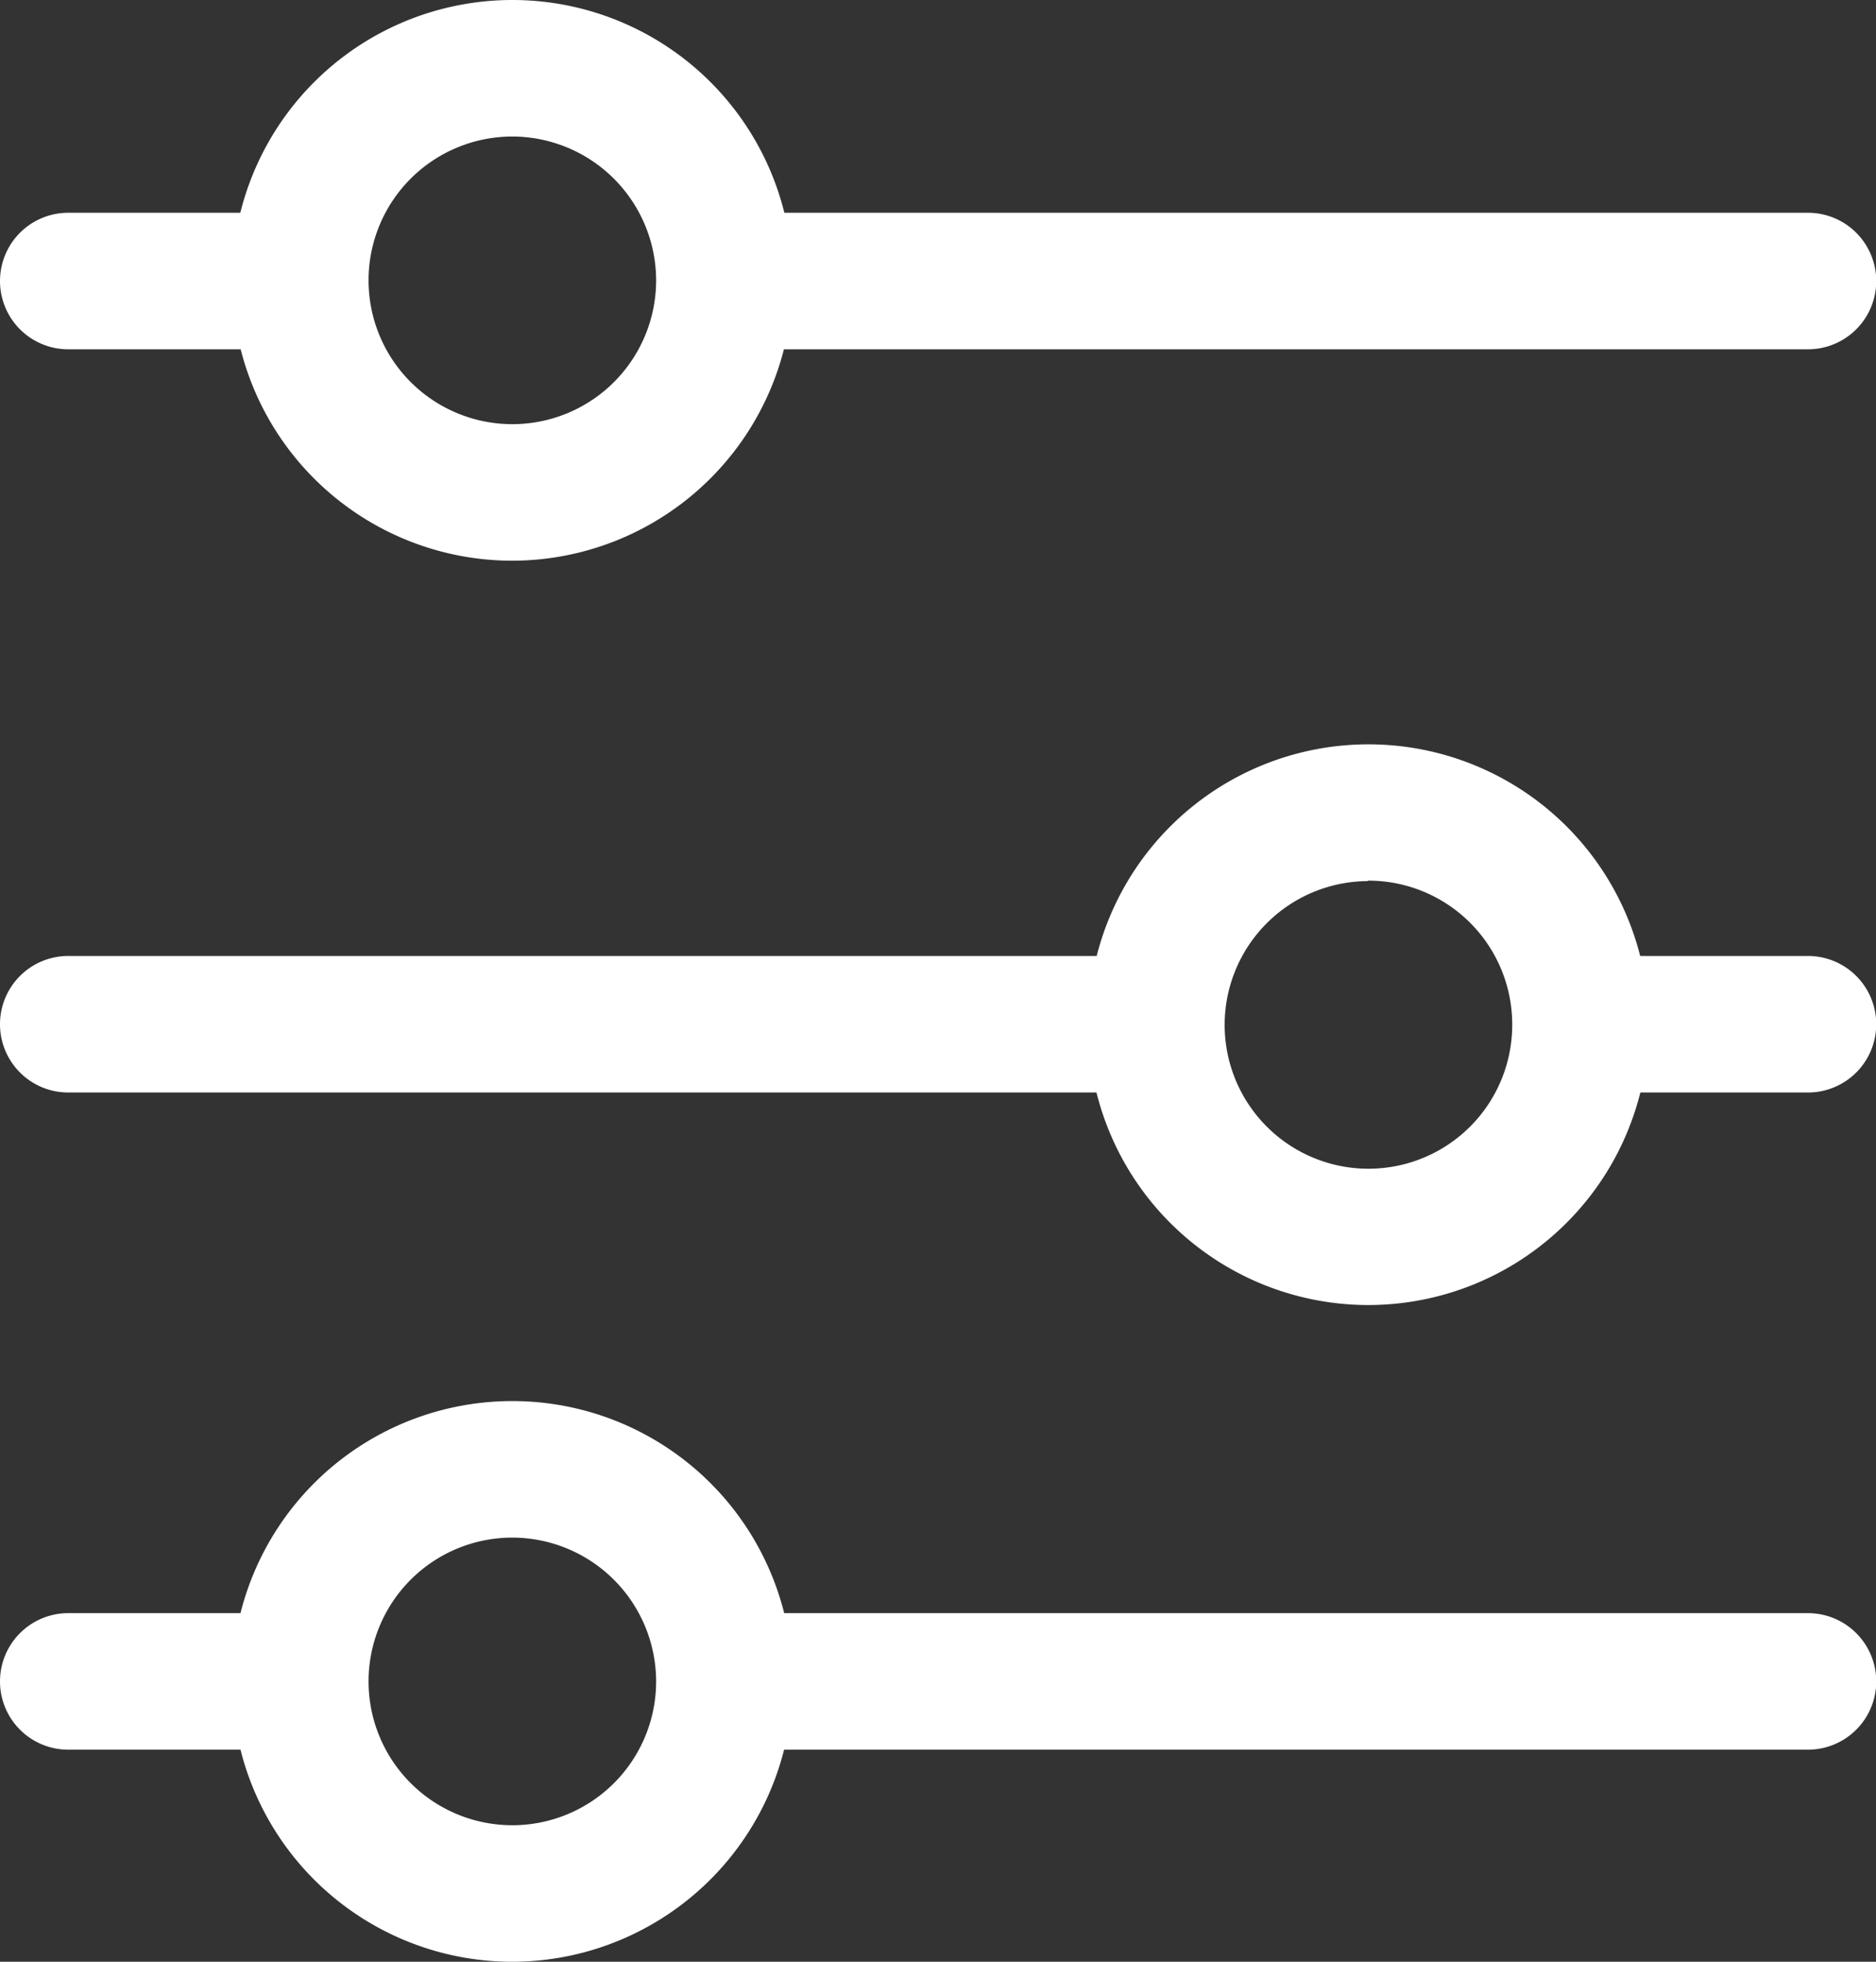 <svg id="Ebene_1" data-name="Ebene 1" xmlns="http://www.w3.org/2000/svg" viewBox="0 0 82.46 86.21"><rect x="0" y="0" width="82.46" height="86.21" fill="#333333" stroke="none"/><defs><style>.cls-1{fill:#ffffff;}</style></defs><path class="cls-1" d="M30.05,32.29A12.32,12.32,0,1,1,42.37,20,12.34,12.34,0,0,1,30.05,32.29Zm0-18.64A6.32,6.32,0,1,0,36.37,20,6.33,6.33,0,0,0,30.05,13.65Z" transform="translate(-7.53 -7.65)"/><path class="cls-1" d="M58.33,52.66a9.35,9.35,0,0,1,.5-3H10.53a3,3,0,1,0,0,6h48.3A9.25,9.25,0,0,1,58.33,52.66Z" transform="translate(-7.53 -7.65)"/><path class="cls-1" d="M87,49.66H76.46a9.35,9.35,0,0,1,.51,3,9.26,9.26,0,0,1-.51,3H87a3,3,0,0,0,0-6Z" transform="translate(-7.53 -7.65)"/><path class="cls-1" d="M67.65,65A12.32,12.32,0,1,1,80,52.66,12.33,12.33,0,0,1,67.65,65Zm0-18.63A6.32,6.32,0,1,0,74,52.66,6.32,6.32,0,0,0,67.65,46.35Z" transform="translate(-7.53 -7.65)"/><path class="cls-1" d="M20.73,81.54a9.35,9.35,0,0,1,.51-3H10.53a3,3,0,0,0,0,6H21.24A9.31,9.31,0,0,1,20.73,81.54Z" transform="translate(-7.53 -7.65)"/><path class="cls-1" d="M87,78.54H38.87a9.25,9.25,0,0,1,0,6H87a3,3,0,0,0,0-6Z" transform="translate(-7.53 -7.65)"/><path class="cls-1" d="M30.05,93.86A12.32,12.32,0,1,1,42.37,81.54,12.34,12.34,0,0,1,30.05,93.86Zm0-18.64a6.32,6.32,0,1,0,6.32,6.32A6.33,6.33,0,0,0,30.05,75.22Z" transform="translate(-7.53 -7.65)"/><path class="cls-1" d="M19.81,20.09A9.51,9.51,0,0,1,20.34,17H10.53a3,3,0,1,0,0,6h9.72A9.43,9.43,0,0,1,19.81,20.09Z" transform="translate(-7.53 -7.65)"/><path class="cls-1" d="M87,17H38.31a9.54,9.54,0,0,1,.09,6H87a3,3,0,0,0,0-6Z" transform="translate(-7.53 -7.65)"/></svg>